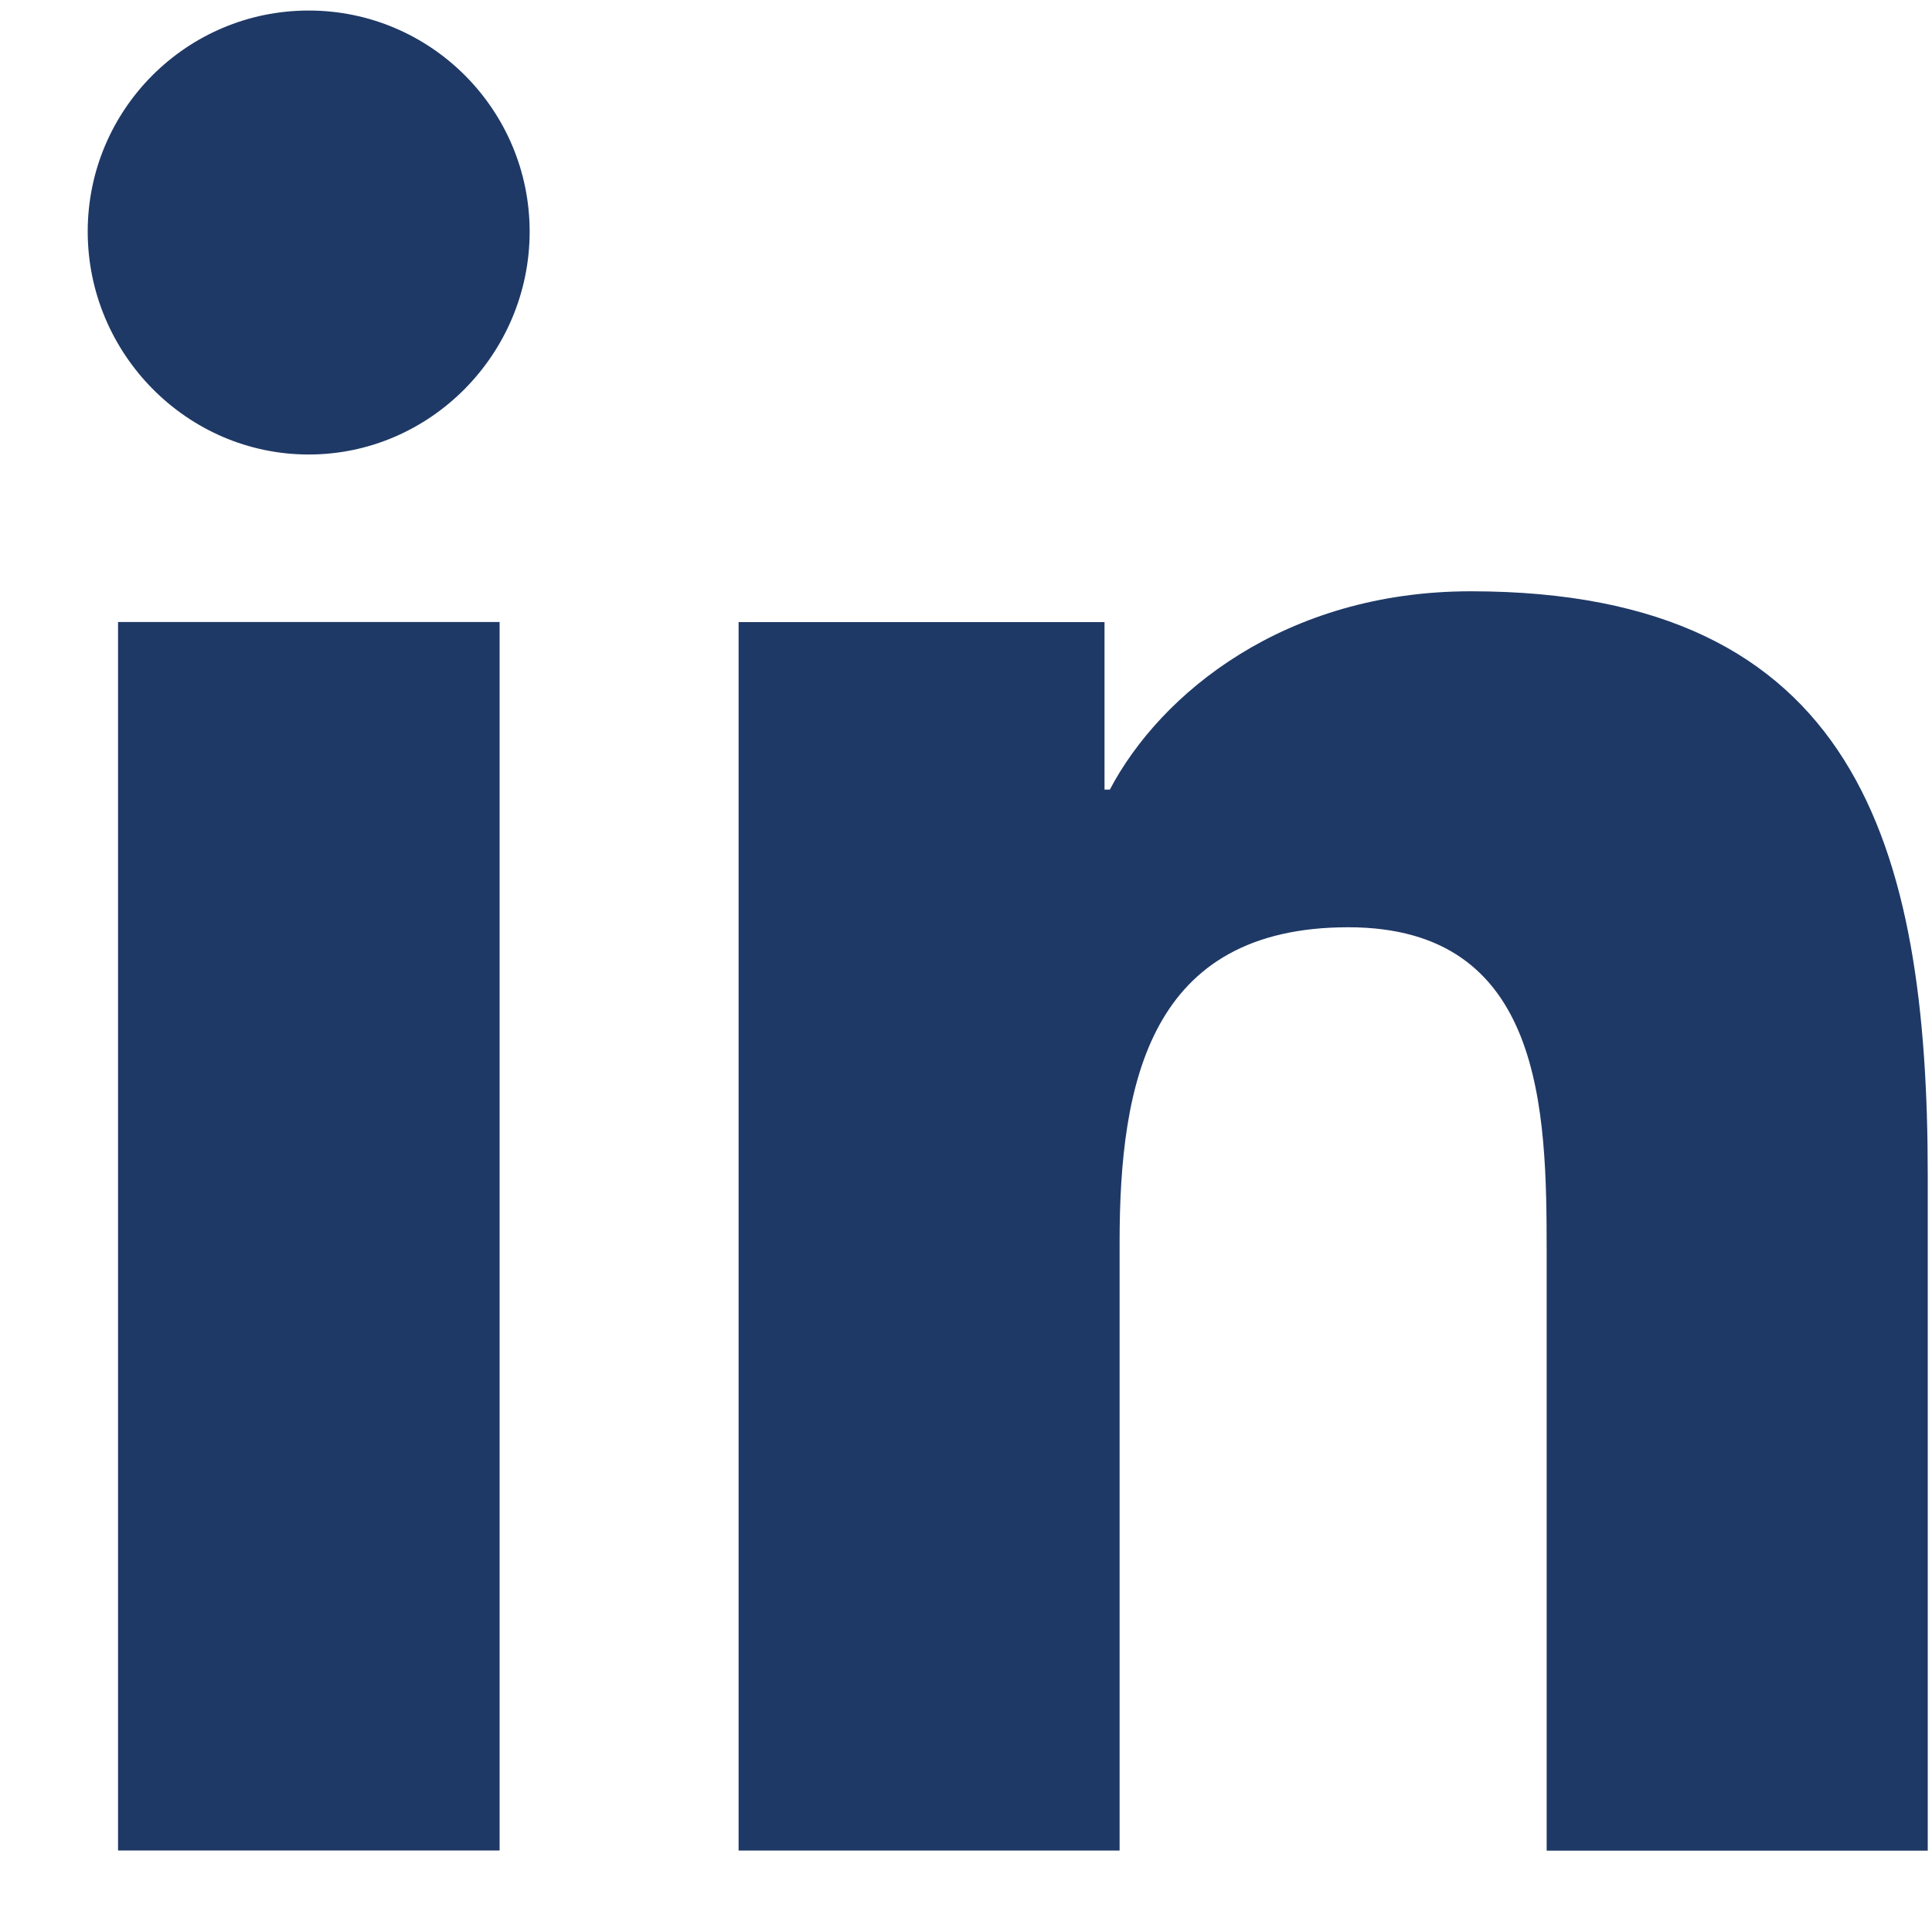 <svg width="20" height="20" viewBox="0 0 20 20" fill="none" xmlns="http://www.w3.org/2000/svg">
<g clip-path="url(#clip0_89_11351)">
<path d="M19.951 19.158L19.956 19.157V12.171C19.956 8.754 19.22 6.121 15.225 6.121C13.304 6.121 12.015 7.175 11.489 8.174H11.434V6.44H7.646V19.157H11.59V12.86C11.59 11.202 11.904 9.599 13.957 9.599C15.98 9.599 16.011 11.491 16.011 12.966V19.158H19.951Z" fill="#1F3966"/>
<path d="M1.222 6.439H5.172V19.156H1.222V6.439Z" fill="#1F3966"/>
<path d="M3.196 0.109C1.933 0.109 0.908 1.134 0.908 2.397C0.908 3.659 1.933 4.705 3.196 4.705C4.458 4.705 5.483 3.659 5.483 2.397C5.482 1.134 4.457 0.109 3.196 0.109Z" fill="#1F3966"/>
</g>
<defs>
<clipPath id="clip0_89_11351">
<rect width="20" height="19.048" fill="white" transform="translate(0 0.109)"/>
</clipPath>
</defs>
</svg>
